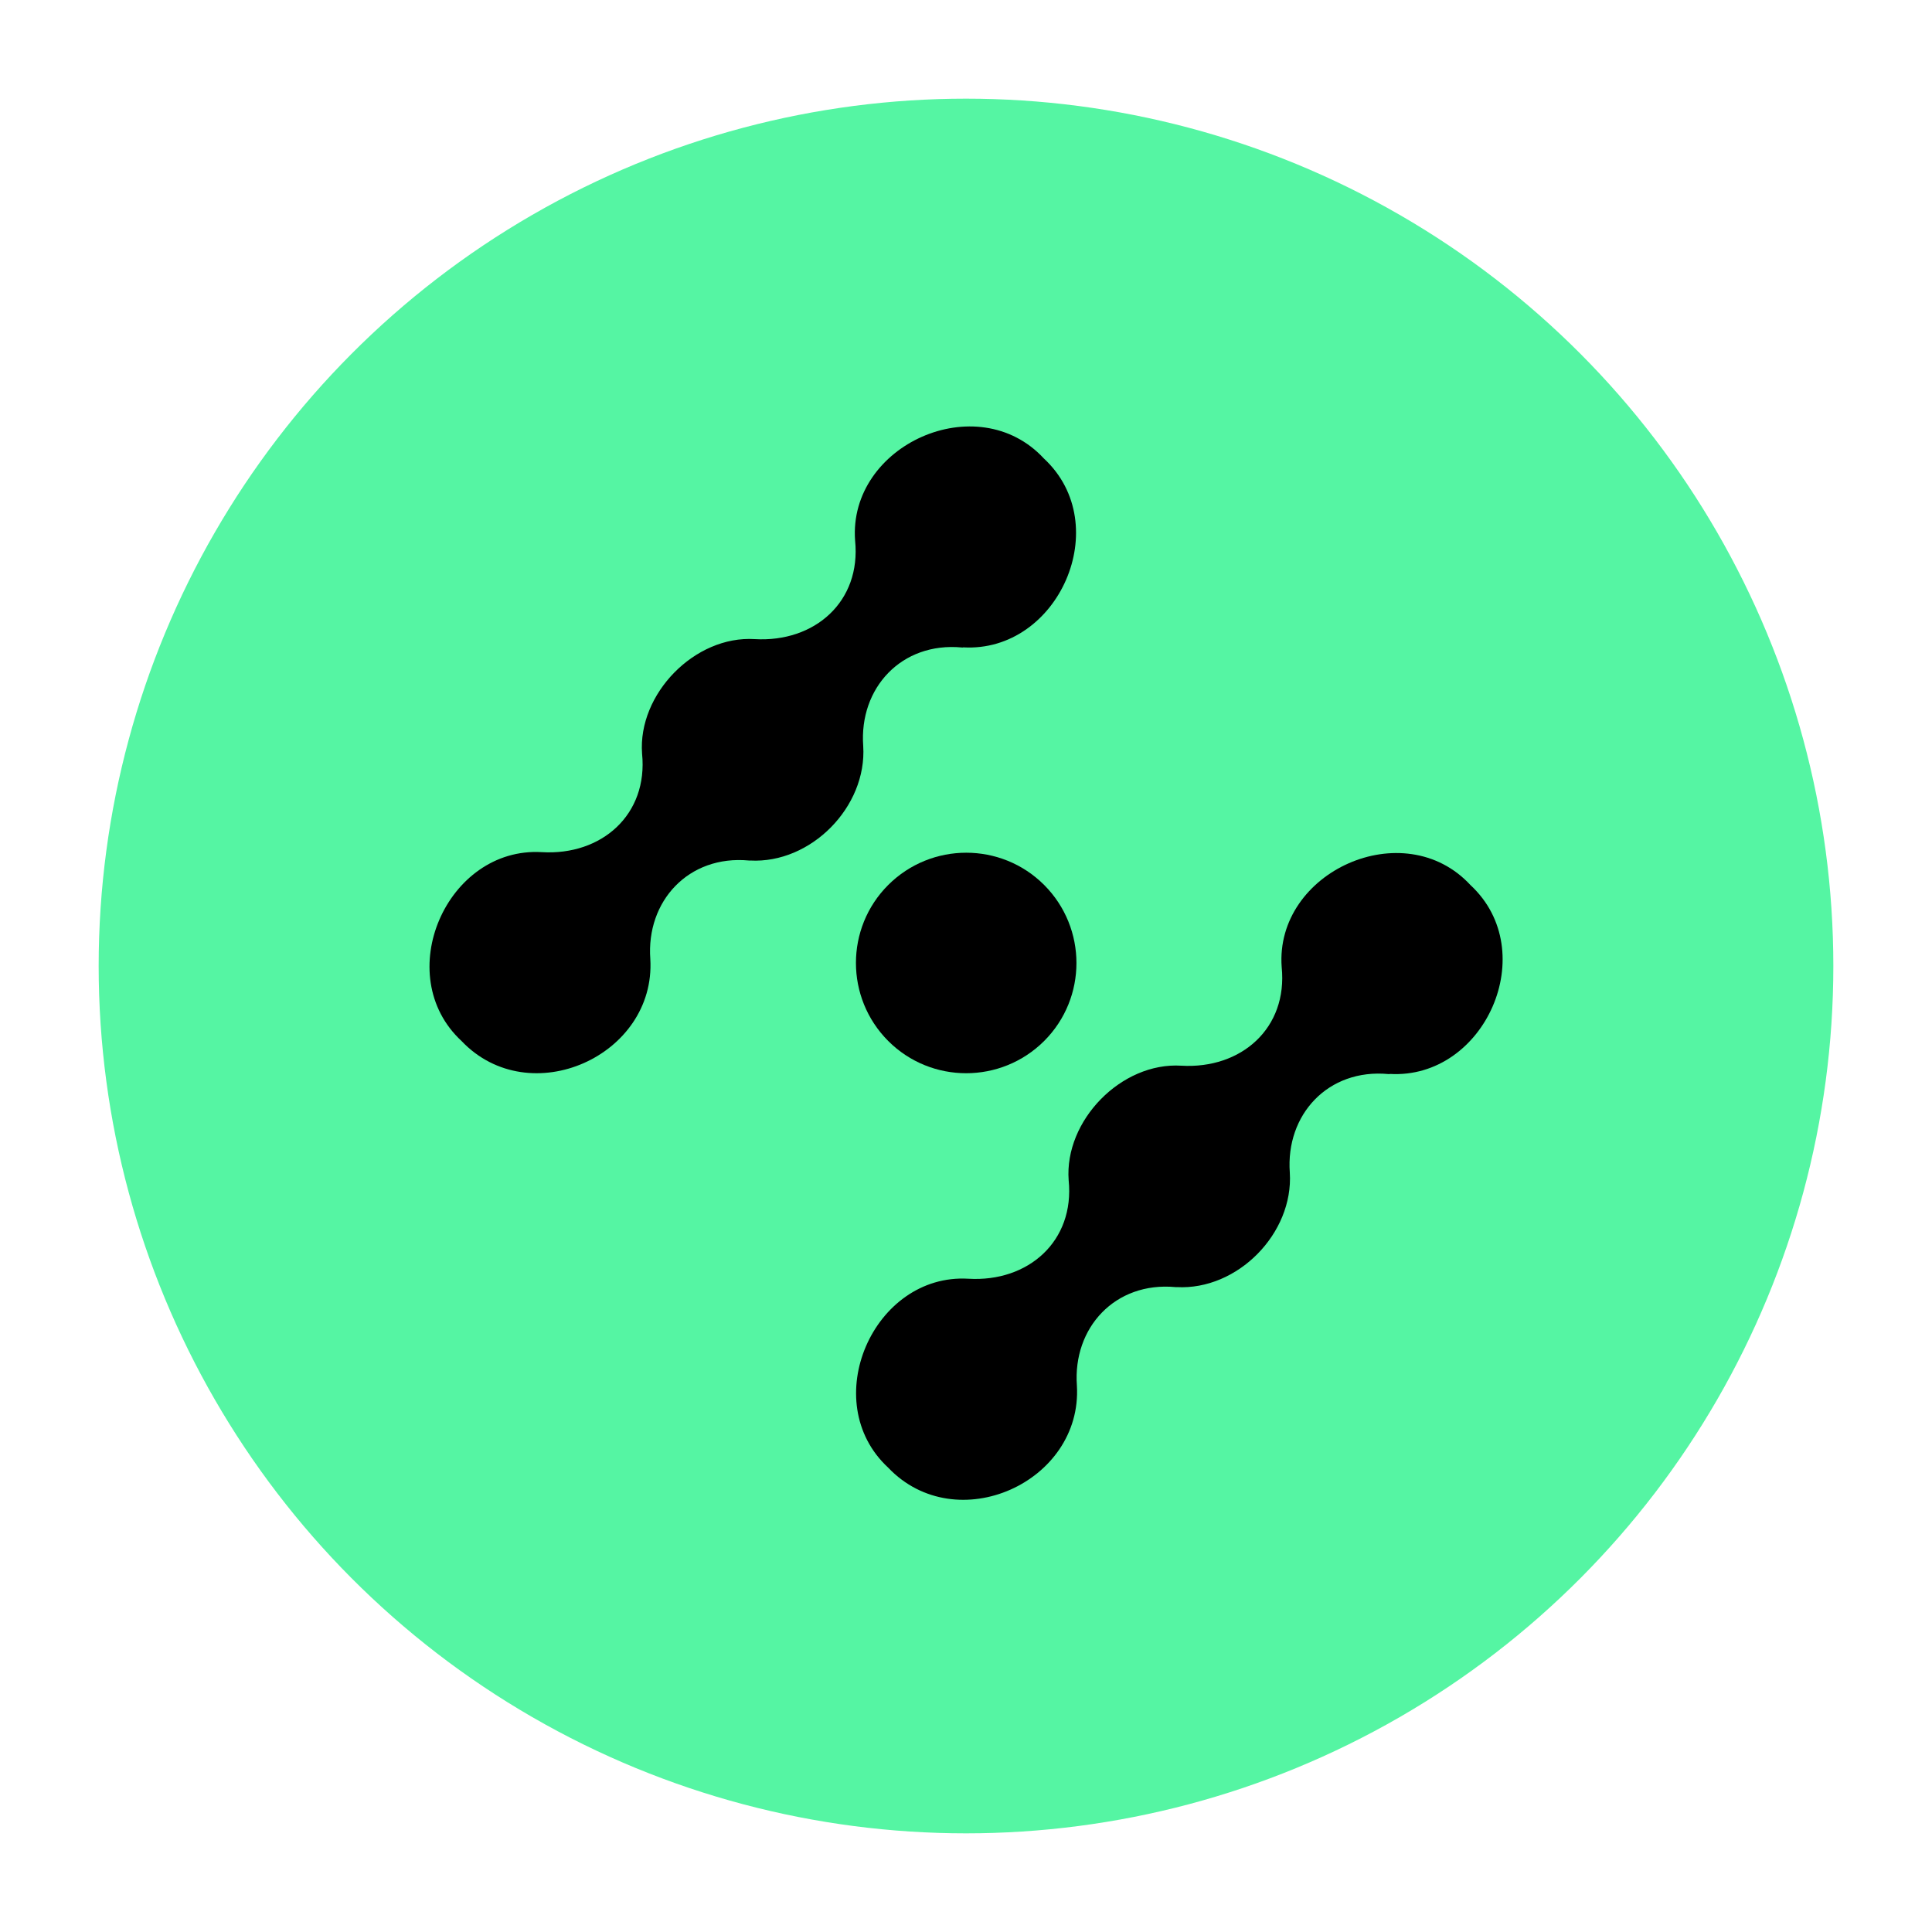 <?xml version="1.0" encoding="UTF-8"?>
<svg id="logosandtypes_com" data-name="logosandtypes com" xmlns="http://www.w3.org/2000/svg" viewBox="0 0 150 150">
  <defs>
    <style>
      .cls-1 {
        fill: none;
      }

      .cls-2 {
        fill: #55f5a3;
      }
    </style>
  </defs>
  <path class="cls-1" d="M0,0H150V150H0V0Z"/>
  <circle class="cls-2" cx="75" cy="75" r="67.34"/>
  <path d="M81.07,68.71c3.34,3.35,3.34,8.77,0,12.11-3.35,3.34-8.77,3.34-12.11,0-3.34-3.35-3.34-8.77,0-12.11,3.35-3.34,8.77-3.34,12.11,0Z"/>
  <path d="M74.78,50.26c7.39,.43,11.82-9.51,6.27-14.66-5.17-5.59-15.21-1.03-14.66,6.37,.48,4.73-3.13,7.92-7.79,7.65-4.66-.29-9.09,4.26-8.75,8.89,.48,4.73-3.13,7.93-7.79,7.65-7.38-.43-11.75,9.55-6.22,14.67,5.29,5.55,15.09,1.14,14.65-6.37-.33-4.49,2.96-8.09,7.66-7.65h.09c4.72,.26,9.08-4.17,8.78-8.89-.33-4.49,2.96-8.09,7.66-7.65h.09Z"/>
  <path d="M107.9,83.38c7.39,.43,11.82-9.51,6.27-14.66-5.17-5.59-15.21-1.03-14.66,6.37,.48,4.73-3.13,7.92-7.79,7.65-4.66-.29-9.09,4.26-8.75,8.89,.48,4.73-3.13,7.93-7.79,7.65-7.38-.43-11.75,9.55-6.22,14.67,5.29,5.55,15.09,1.14,14.65-6.37-.33-4.49,2.96-8.09,7.66-7.65h.09c4.72,.26,9.08-4.17,8.78-8.89-.33-4.49,2.96-8.09,7.66-7.65h.09Z"/>
</svg>